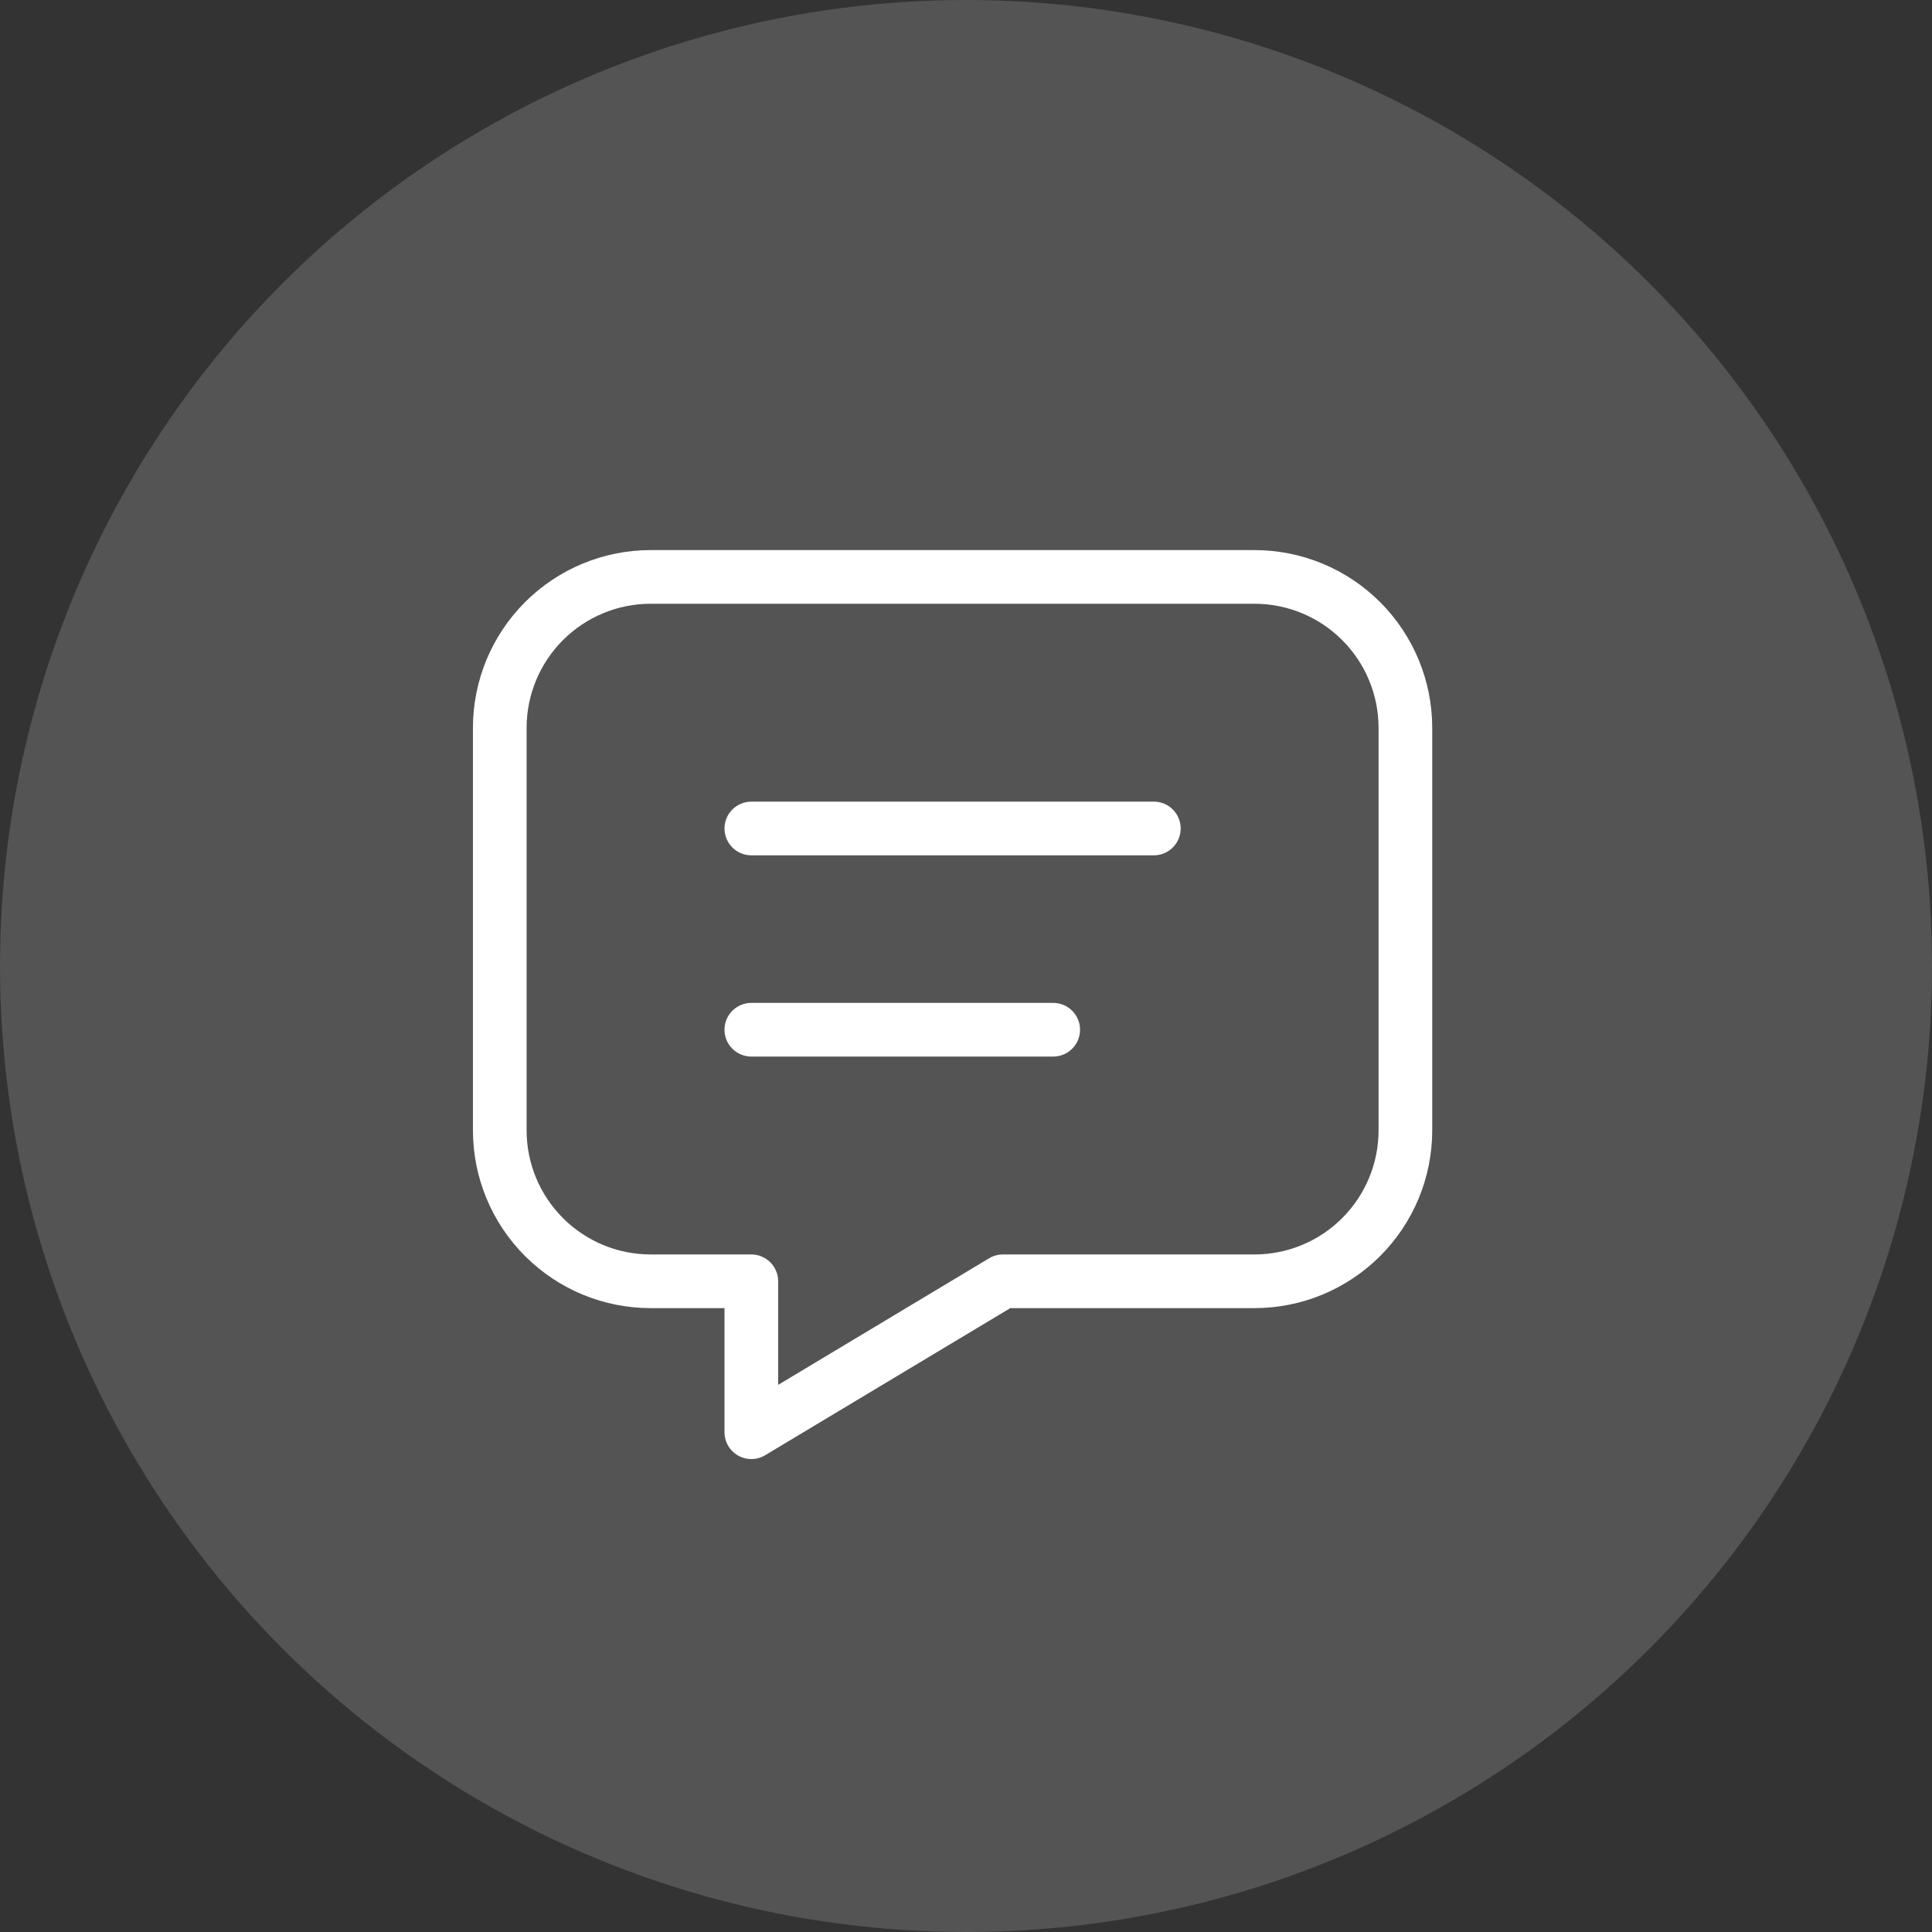 <svg width="72" height="72" viewBox="0 0 72 72" fill="none" xmlns="http://www.w3.org/2000/svg">
<rect x="0" y="0" width="72" height="72" fill="#333333" stroke="none"/>
<circle opacity="0.2" cx="36" cy="36" r="36" fill="#D9D9D9"/>
<path d="M28 30.875H43M28 38.375H39.25M46.75 21.5C48.242 21.5 49.673 22.093 50.727 23.148C51.782 24.202 52.375 25.633 52.375 27.125V42.125C52.375 43.617 51.782 45.048 50.727 46.102C49.673 47.157 48.242 47.75 46.75 47.75H37.375L28 53.375V47.75H24.25C22.758 47.75 21.327 47.157 20.273 46.102C19.218 45.048 18.625 43.617 18.625 42.125V27.125C18.625 25.633 19.218 24.202 20.273 23.148C21.327 22.093 22.758 21.5 24.25 21.5H46.75Z" stroke="white" stroke-width="2" stroke-linecap="round" stroke-linejoin="round"/>
</svg>
